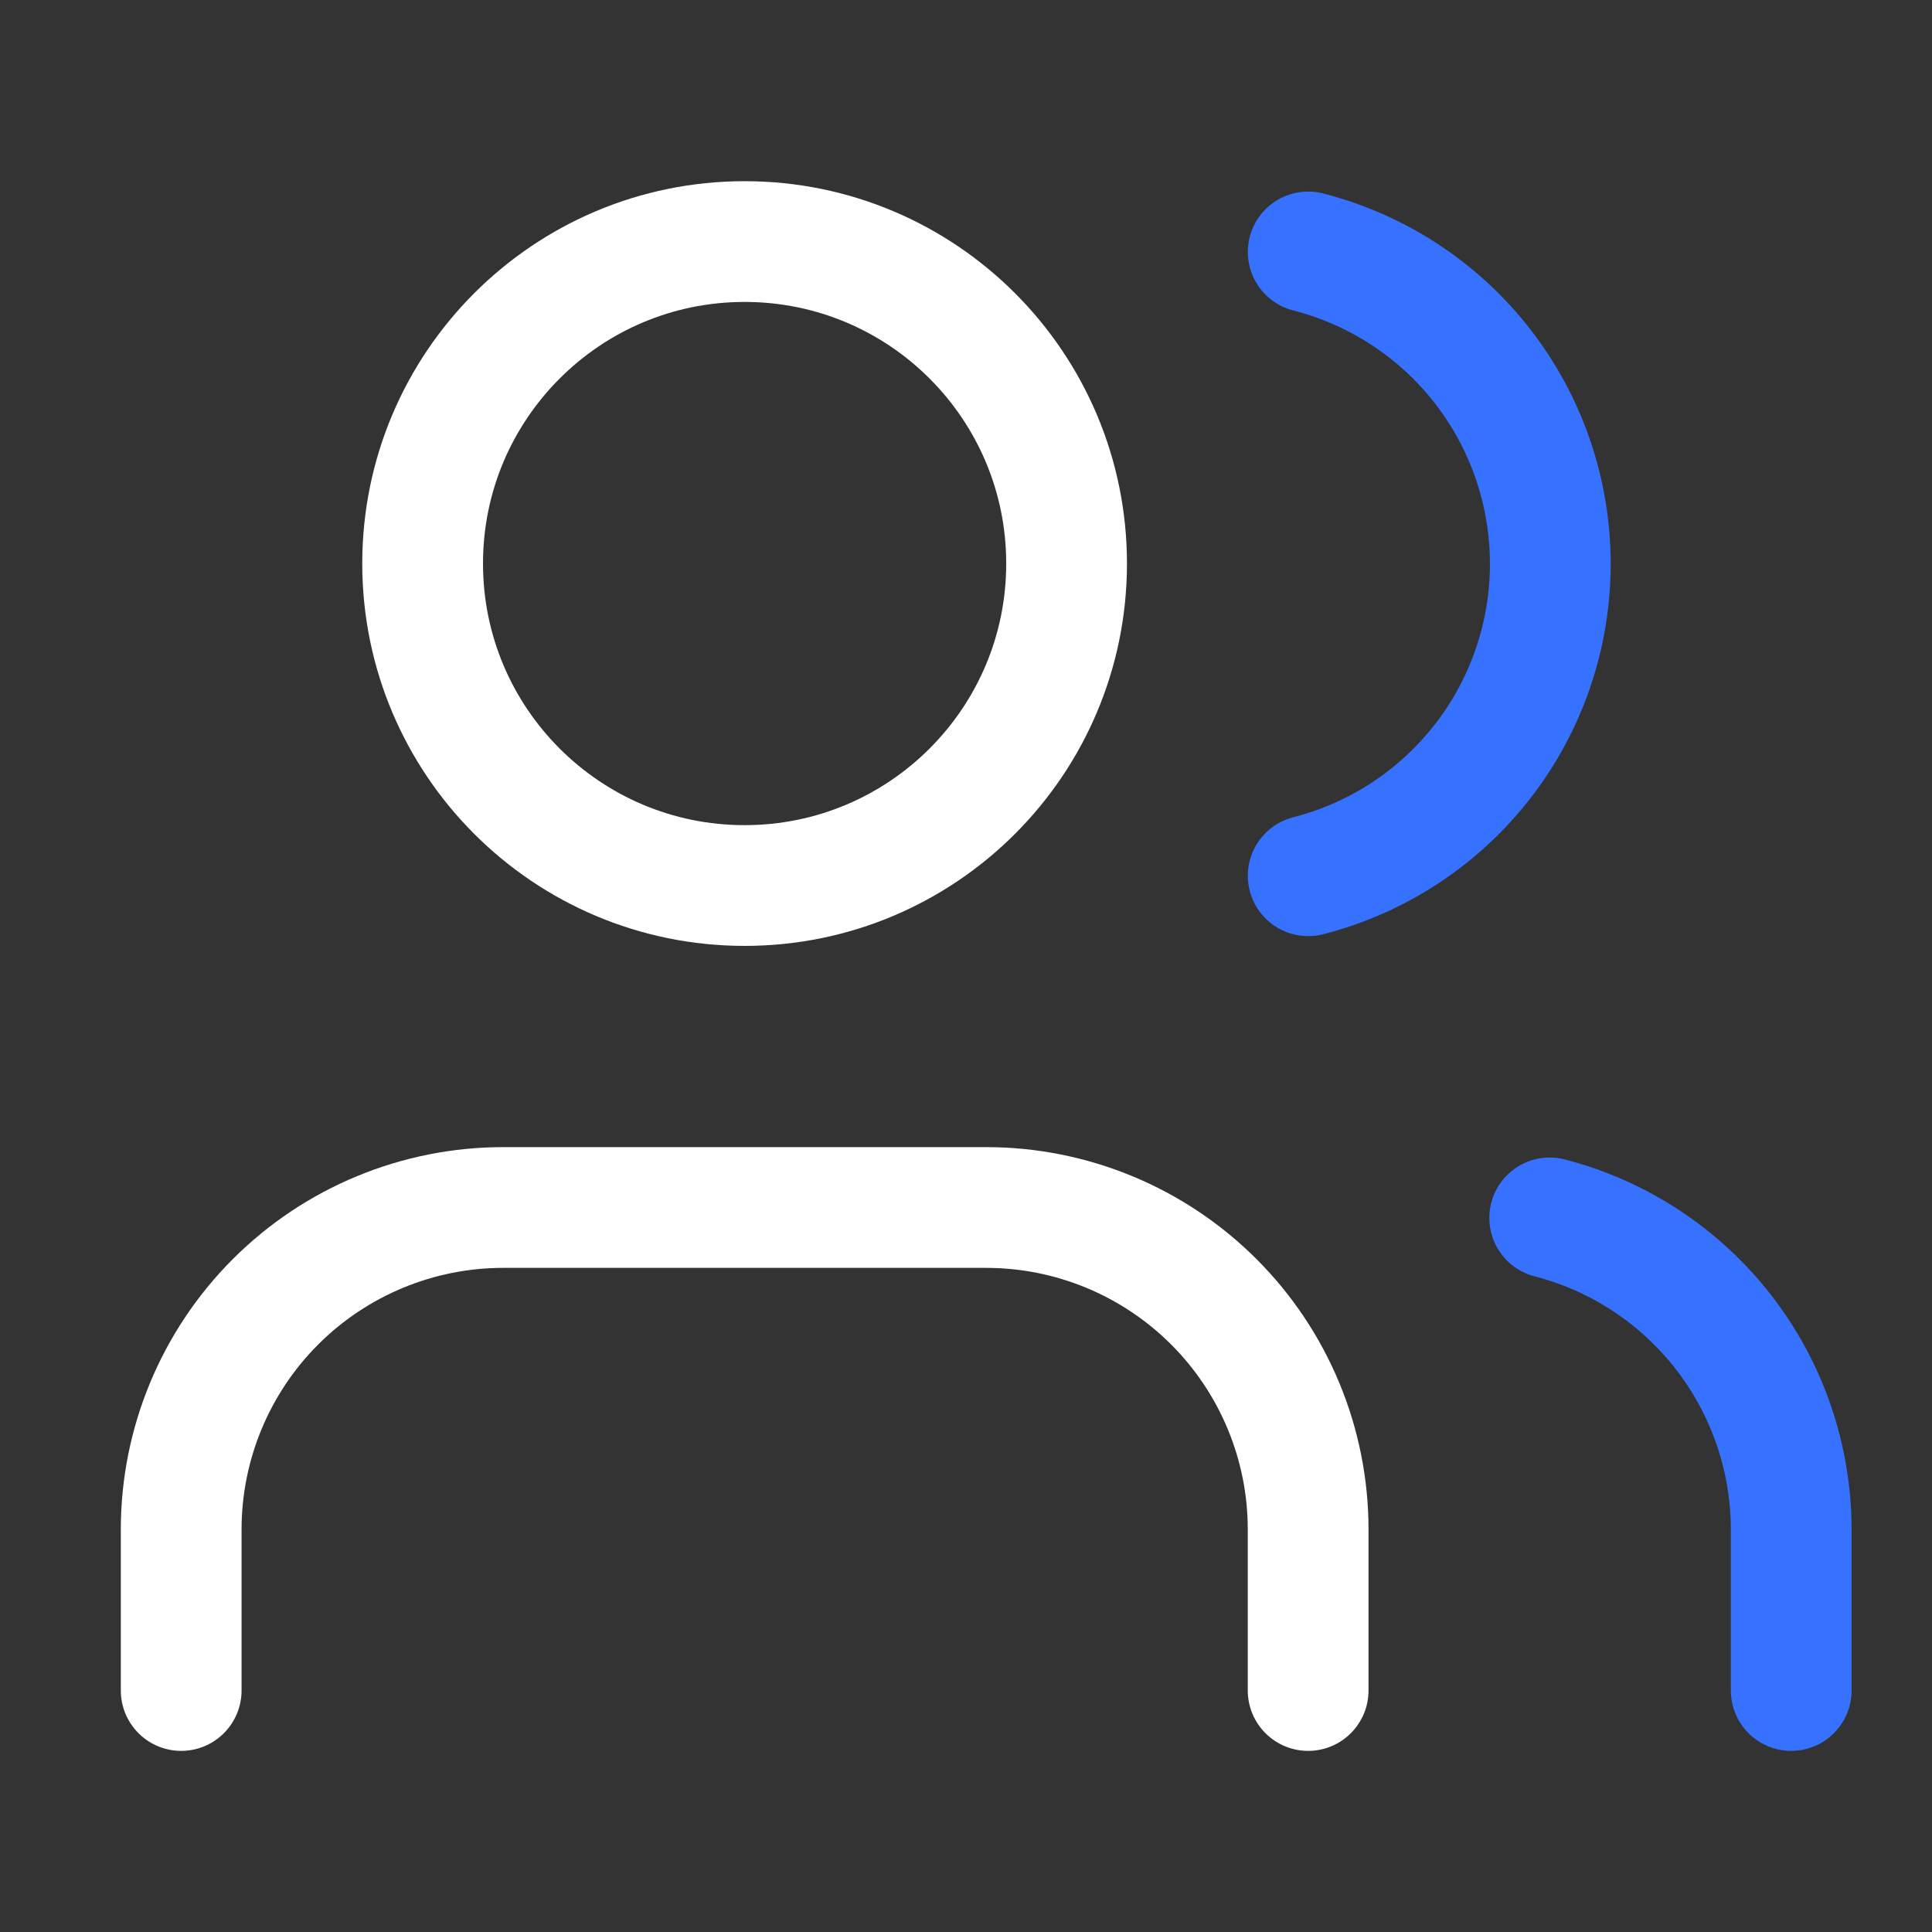 <svg fill="none" height="32" viewBox="0 0 32 32" width="32" xmlns="http://www.w3.org/2000/svg"><rect x="0" y="0" width="32" height="32" fill="#333333" stroke="none"/><g stroke-linecap="round" stroke-linejoin="round" stroke-width="2"><path d="m21.667 28v-2.667c0-1.415-.562-2.771-1.562-3.771s-2.357-1.562-3.771-1.562h-8c-1.414 0-2.771.562-3.771 1.562-1 1-1.562 2.357-1.562 3.771v2.667" stroke="#fff"/><path d="m12.333 14.667c2.946 0 5.333-2.388 5.333-5.333 0-2.946-2.388-5.333-5.333-5.333-2.945 0-5.333 2.388-5.333 5.333 0 2.946 2.388 5.333 5.333 5.333z" stroke="#fff"/><g stroke="#3771ff"><path d="m29.668 28v-2.667c-.001-1.182-.394-2.33-1.118-3.264-.724-.934-1.738-1.601-2.882-1.897"/><path d="m21.668 4.173c1.147.294 2.164.961 2.89 1.896.726.935 1.12 2.086 1.12 3.27 0 1.184-.394 2.335-1.12 3.27-.726.935-1.743 1.603-2.89 1.896"/></g></g></svg>